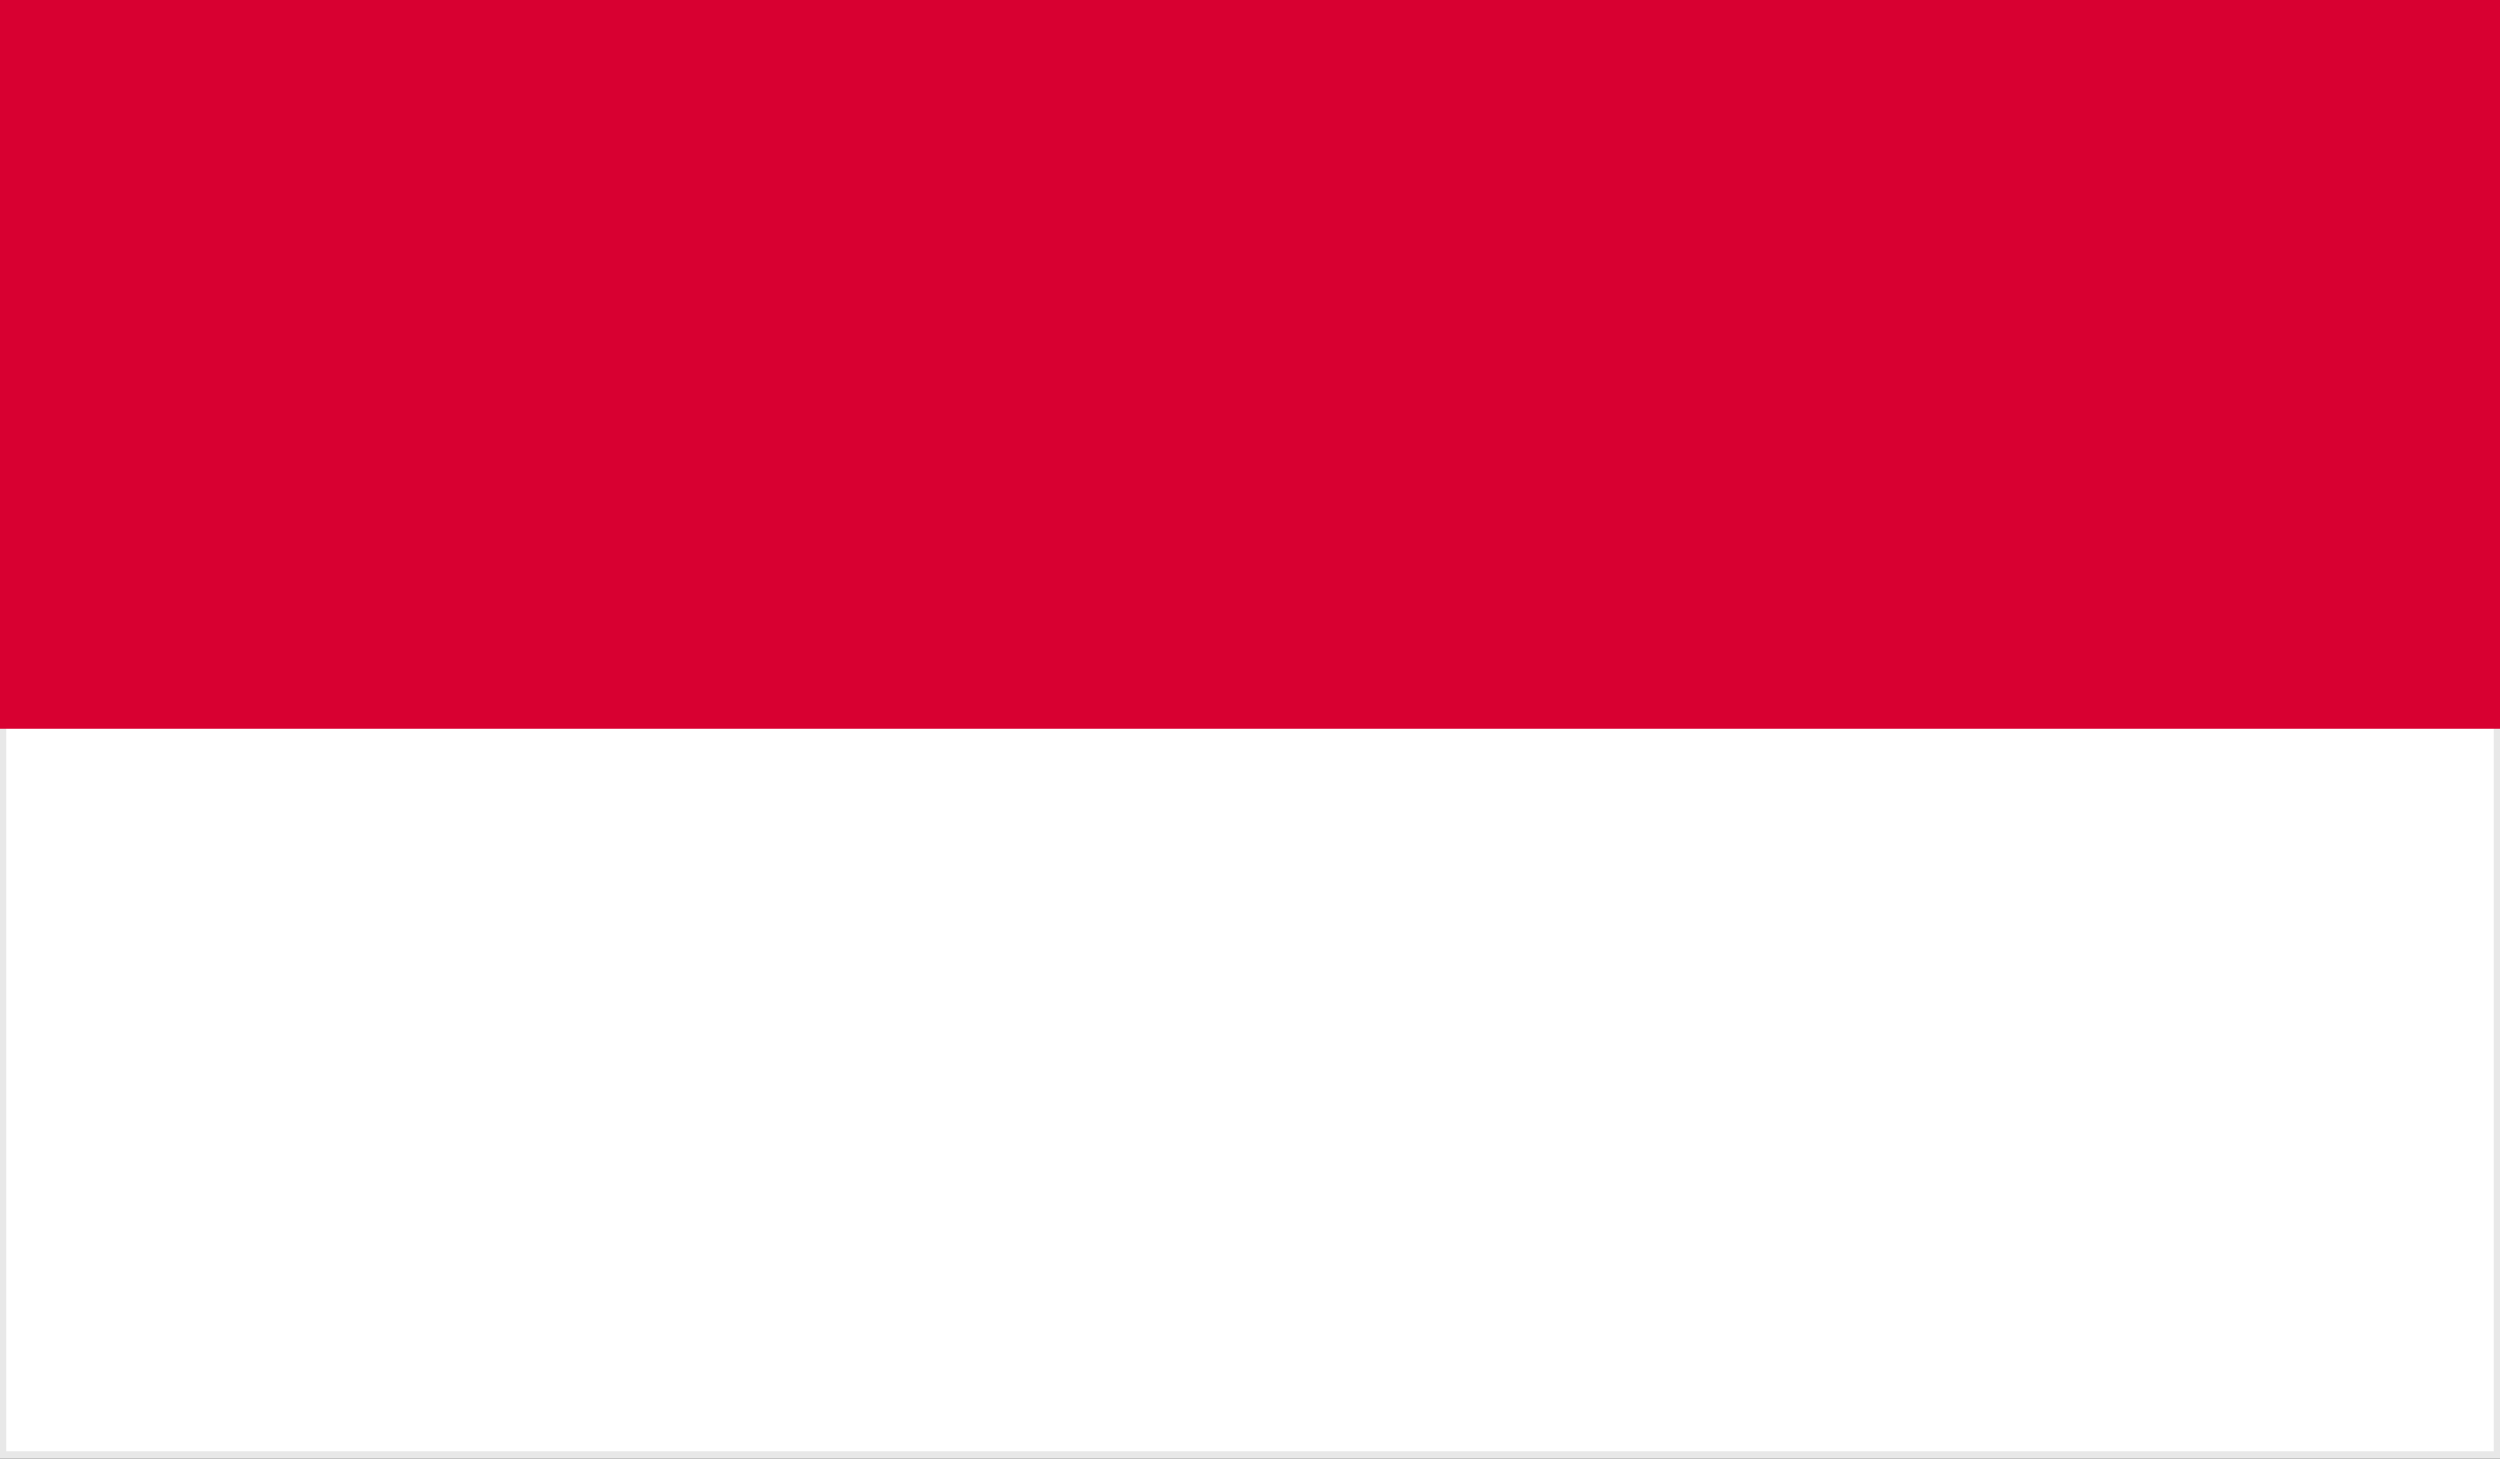 <?xml version="1.0" encoding="utf-8"?>
<!-- Generator: Adobe Illustrator 28.3.0, SVG Export Plug-In . SVG Version: 6.00 Build 0)  -->
<svg version="1.1" id="Layer_2_00000001623165469961636370000007291610245226429326_"
	 xmlns="http://www.w3.org/2000/svg" xmlns:xlink="http://www.w3.org/1999/xlink" x="0px" y="0px" viewBox="0 0 200 116.7"
	 style="enable-background:new 0 0 200 116.7;" xml:space="preserve">
<rect x="0" y="0" width="200" height="116.7" fill="#333333" stroke="none"/>
<style type="text/css">
	
		.st0{clip-path:url(#SVGID_00000060714856499708492330000012595846608174920094_);fill:#FFFFFF;stroke:#E8E8E8;stroke-miterlimit:10;}
	.st1{clip-path:url(#SVGID_00000060714856499708492330000012595846608174920094_);fill:#D80031;}
</style>
<g id="_4">
	<g id="MONACO">
		<g>
			<defs>
				<rect id="SVGID_1_" y="0" width="200" height="116.7"/>
			</defs>
			<clipPath id="SVGID_00000067214766014493981460000005630339425032882111_">
				<use xlink:href="#SVGID_1_"  style="overflow:visible;"/>
			</clipPath>
			
				<rect y="55.1" style="clip-path:url(#SVGID_00000067214766014493981460000005630339425032882111_);fill:#FFFFFF;stroke:#E8E8E8;stroke-miterlimit:10;" width="200" height="61.5"/>
			
				<rect y="0" style="clip-path:url(#SVGID_00000067214766014493981460000005630339425032882111_);fill:#D80031;" width="200" height="58.3"/>
		</g>
	</g>
</g>
</svg>
